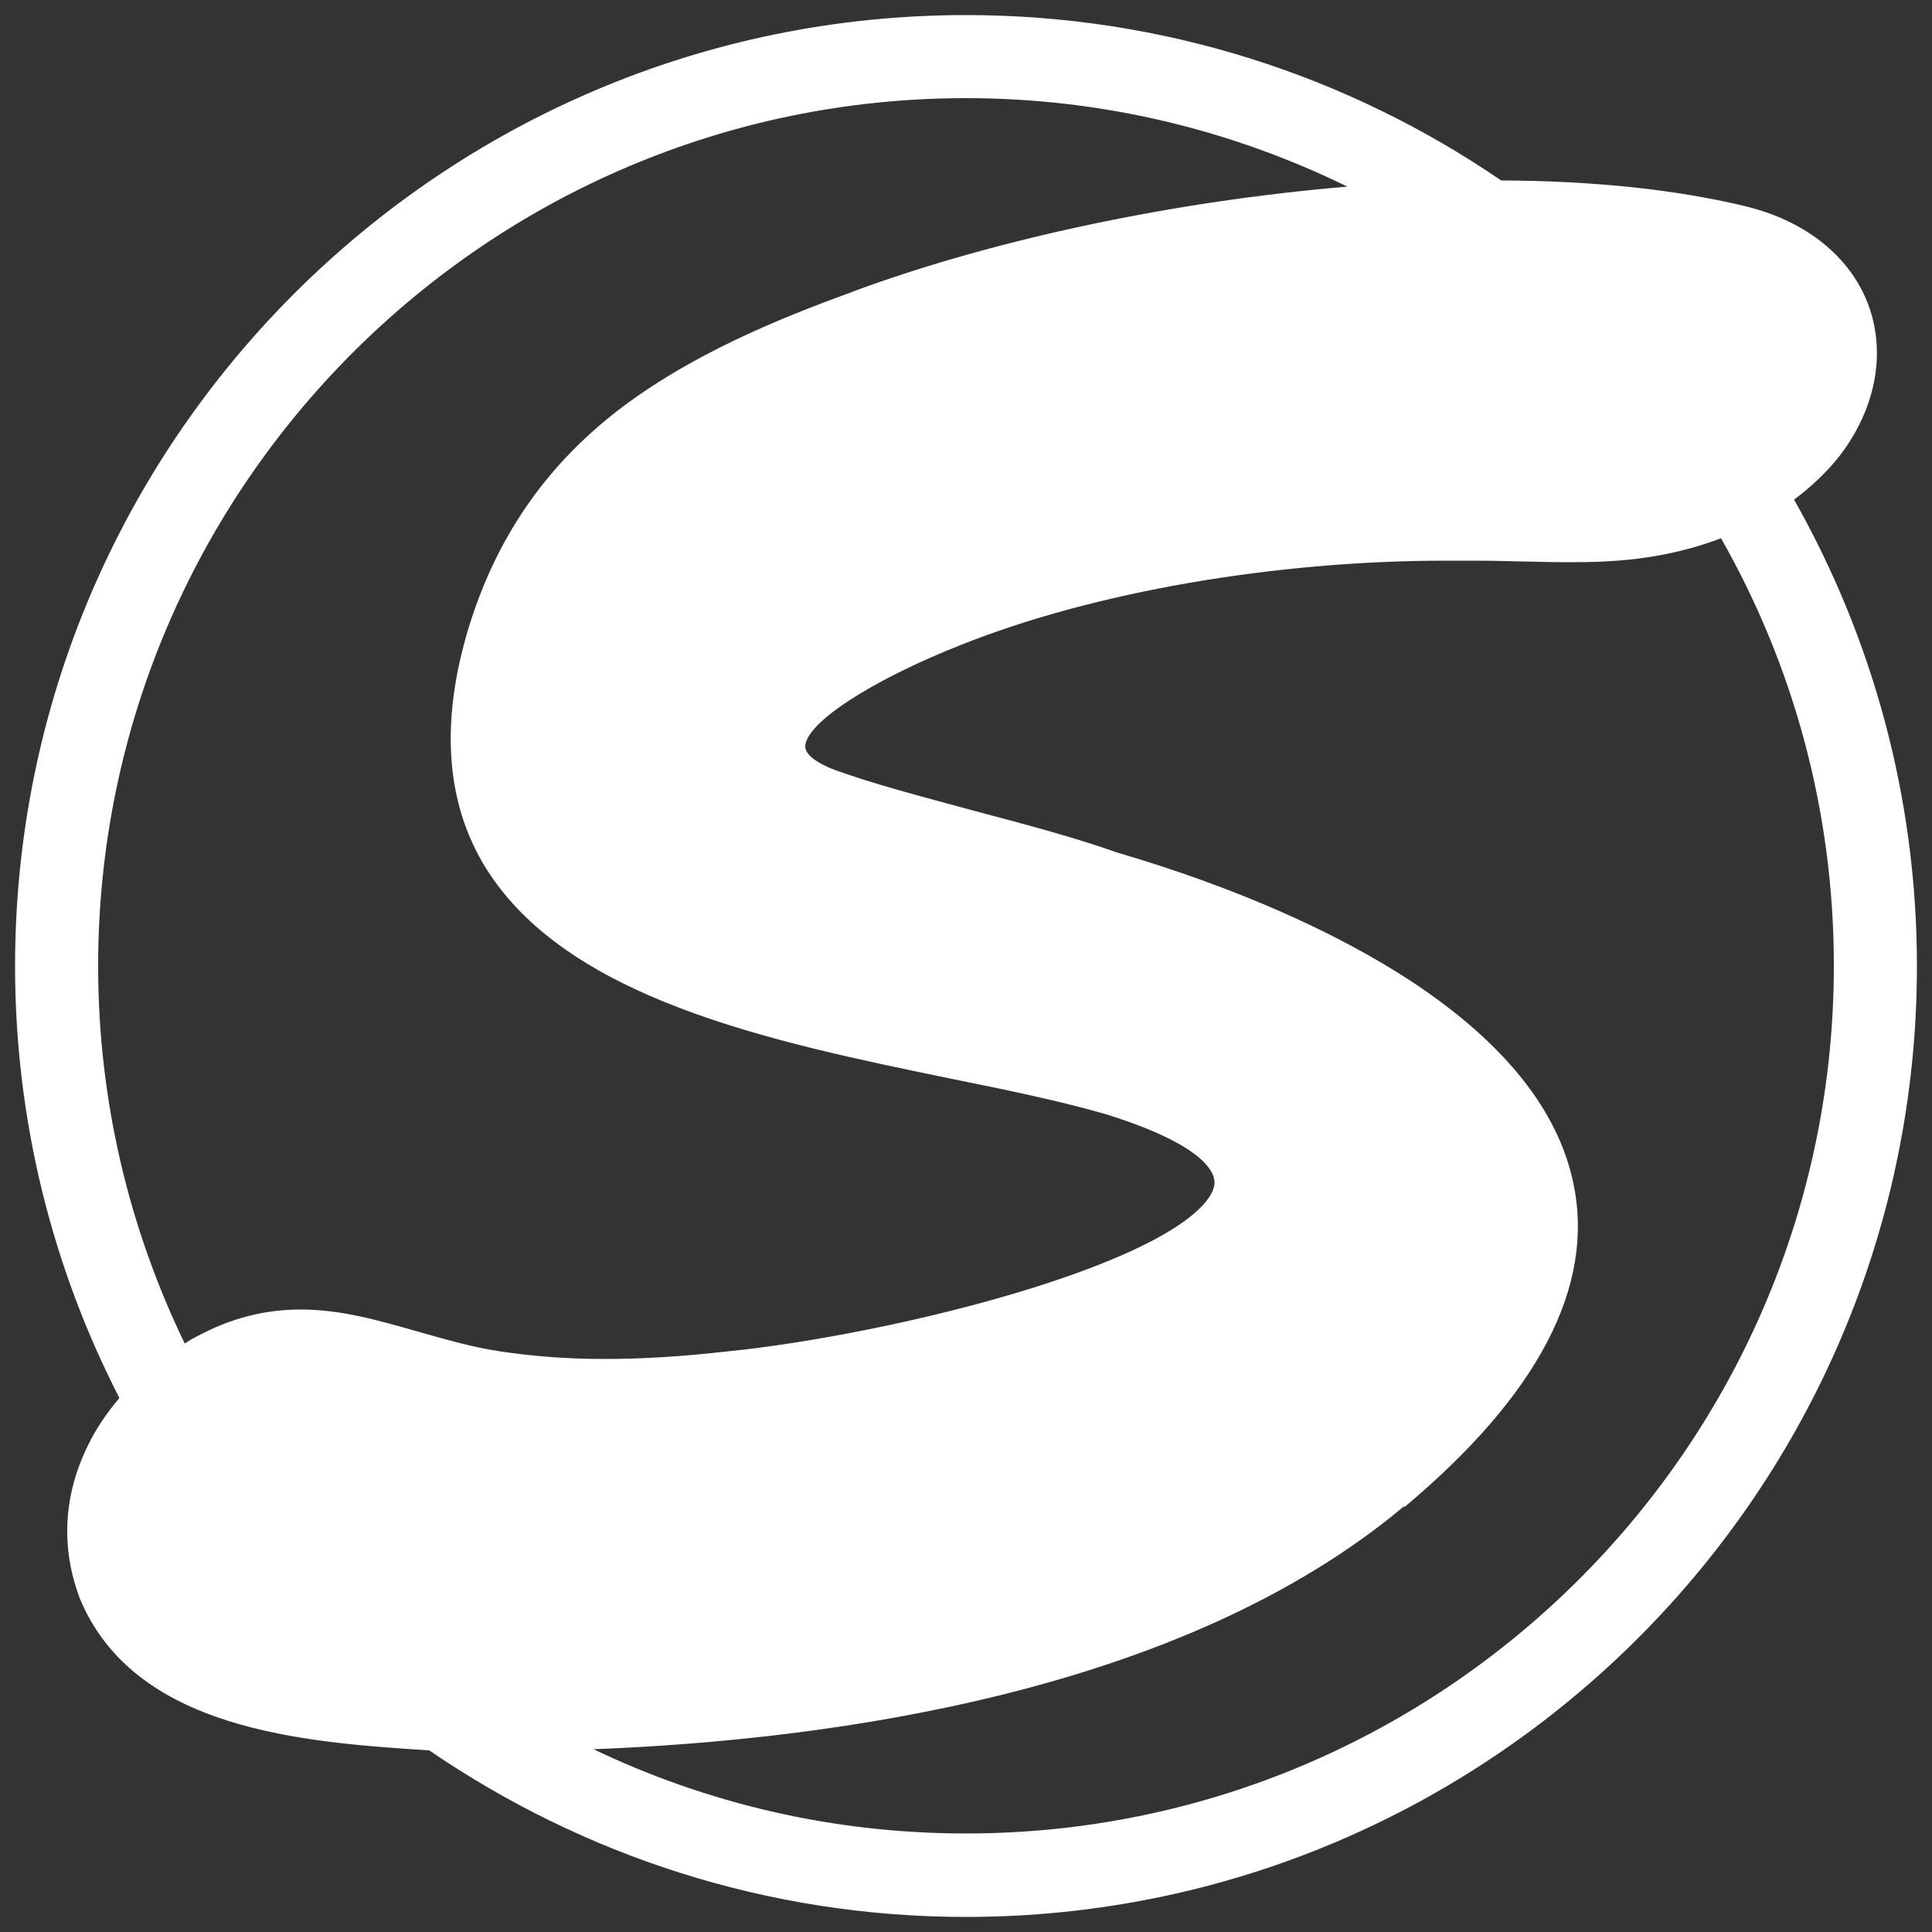 <?xml version="1.0" encoding="UTF-8"?>
<svg id="Layer_1" xmlns="http://www.w3.org/2000/svg" version="1.1" viewBox="0 0 50 50">
  <rect x="0" y="0" width="50" height="50" fill="#333333" stroke="none"/>
  <!-- Generator: Adobe Illustrator 29.3.1, SVG Export Plug-In . SVG Version: 2.1.0 Build 151)  -->
  <defs>
    <style>
      .st0 {
        fill: #fff;
      }
    </style>
  </defs>
  <path class="st0" d="M46.43,12.93c.43-.32.81-.68,1.13-1.07.7-.88,1.06-1.91,1.01-2.91-.09-1.75-1.4-3.14-3.43-3.62-1.8-.43-3.92-.65-6.29-.66C34.9,1.97,30.13.39,25,.39,11.43.39.39,11.43.39,25c0,4.03.98,7.83,2.7,11.18-.33.39-.61.8-.82,1.24-.62,1.26-.7,2.61-.22,3.9h0s0,.01,0,.01c1.4,3.45,5.81,3.76,9.06,3.97,3.96,2.71,8.74,4.31,13.89,4.31,13.57,0,24.61-11.04,24.61-24.61,0-4.38-1.16-8.5-3.18-12.07ZM22.07,7.55c-1.96.71-4.22,1.64-6.09,3.08-1.88,1.46-3.14,3.3-3.85,5.61-.73,2.41-.6,4.46.38,6.12,2.08,3.49,7.44,4.6,12.17,5.57,1.43.29,2.78.57,3.92.9,2.64.82,2.86,1.55,2.83,1.82-.03.29-.46,1.34-4.67,2.67-2.8.88-5.98,1.46-7.9,1.65-1.23.14-2.25.2-3.22.2s-1.86-.07-2.72-.2c-.73-.11-1.43-.32-2.11-.51-1.02-.29-1.98-.57-3.03-.57-.94,0-1.83.23-2.71.71-.1.05-.2.11-.29.17-1.43-2.96-2.24-6.27-2.24-9.77C2.54,12.62,12.62,2.54,25,2.54c3.54,0,6.89.83,9.87,2.29-4.42.37-9.08,1.34-12.81,2.72ZM36.35,39c3.45-2.89,4.93-5.7,4.37-8.37-.39-1.89-1.79-3.64-4.16-5.21-1.97-1.3-4.62-2.47-7.66-3.36-1.03-.37-2.38-.73-3.7-1.08-1.33-.36-2.71-.72-3.69-1.09-.26-.11-.67-.32-.67-.57,0-.6,1.7-1.71,4.03-2.63,3.43-1.37,8.12-2.18,12.55-2.18.23,0,.47,0,.7,0,.44,0,.86.01,1.26.02.44.01.86.02,1.28.02,1.04,0,2.3-.06,3.69-.55.06-.02.13-.05.19-.07,1.86,3.27,2.92,7.04,2.92,11.06,0,12.39-10.08,22.46-22.46,22.46-3.45,0-6.71-.78-9.64-2.18,6.16-.24,15.23-1.47,20.98-6.29Z"/>
</svg>